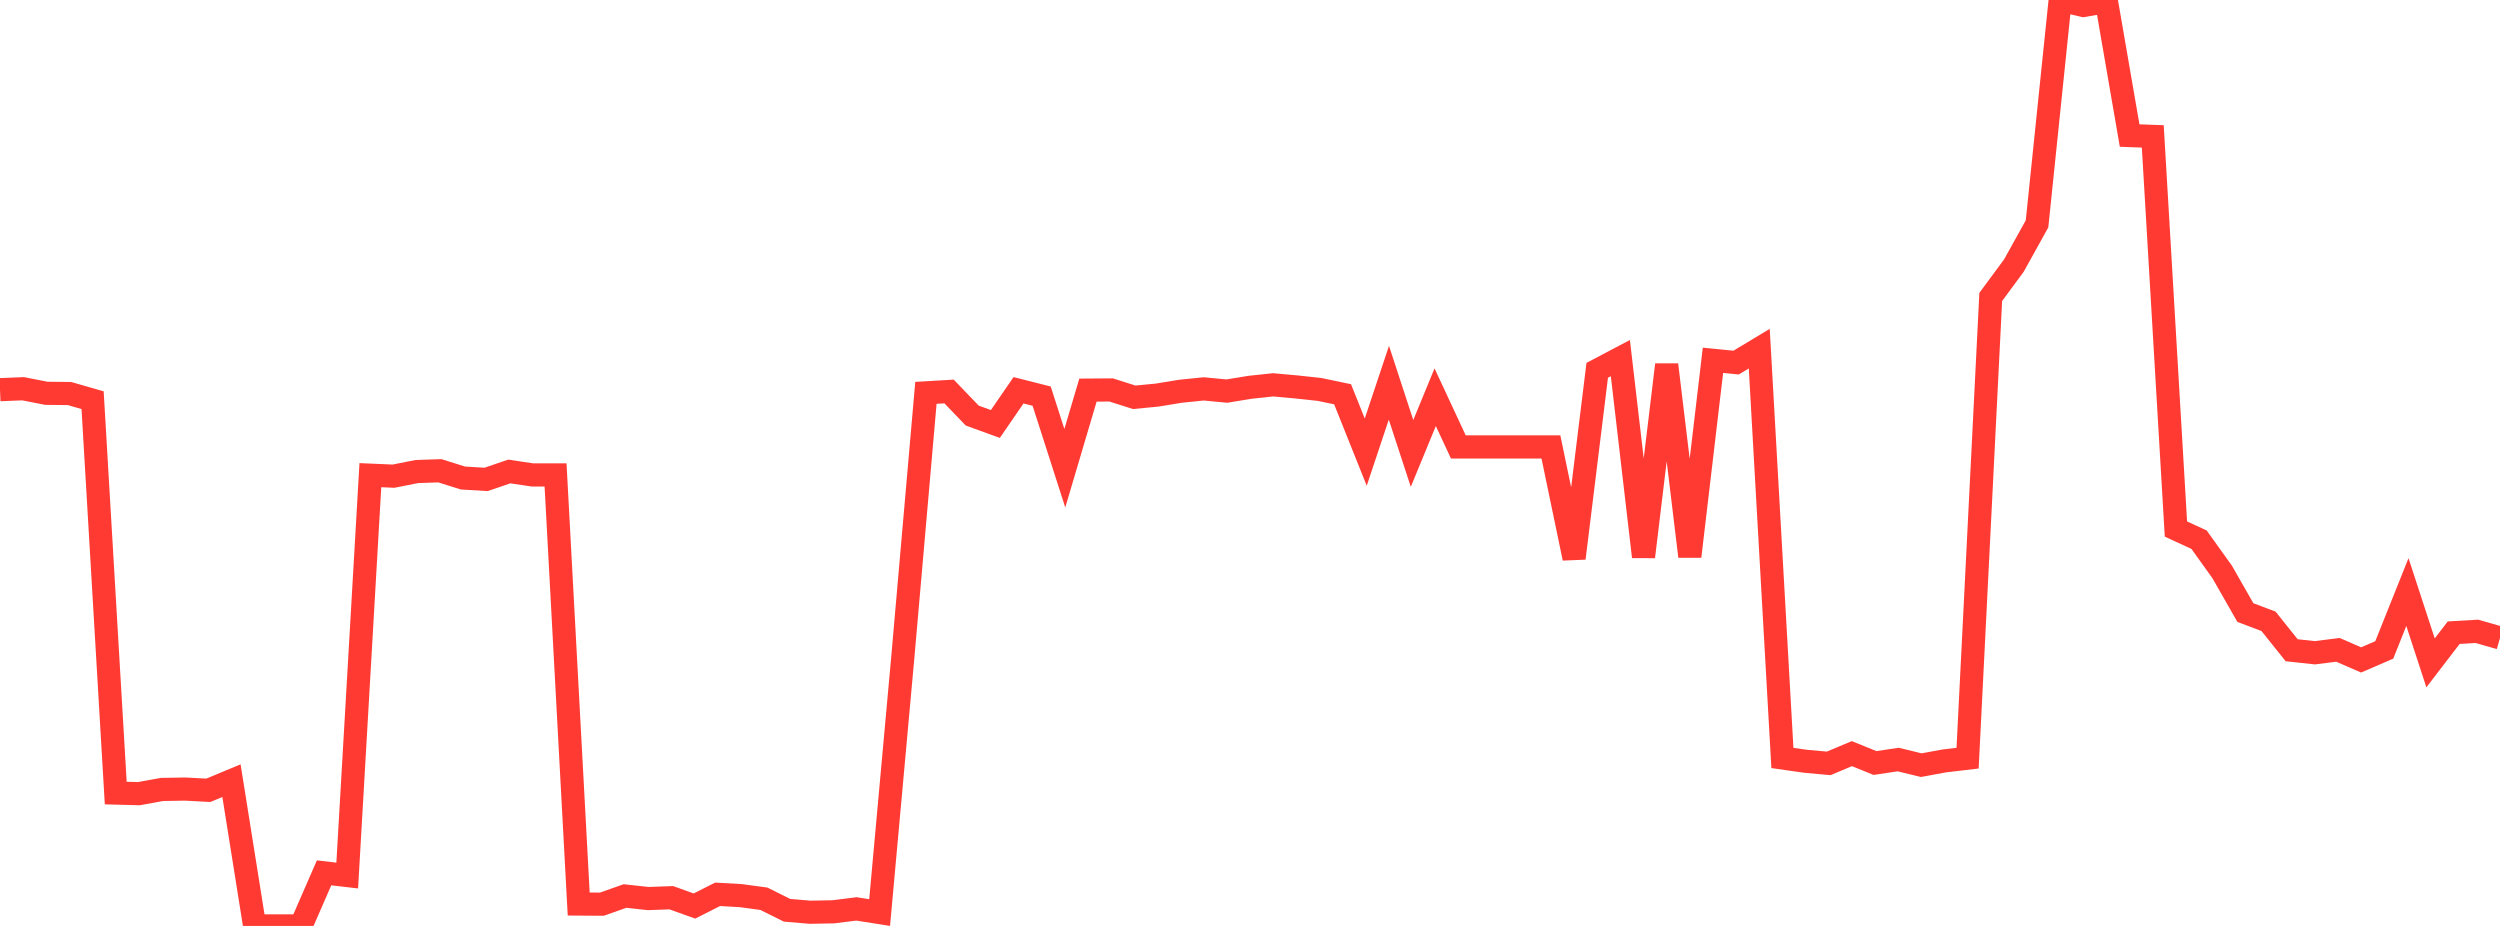 <?xml version="1.0" standalone="no"?>
<!DOCTYPE svg PUBLIC "-//W3C//DTD SVG 1.1//EN" "http://www.w3.org/Graphics/SVG/1.1/DTD/svg11.dtd">

<svg width="135" height="50" viewBox="0 0 135 50" preserveAspectRatio="none" 
  xmlns="http://www.w3.org/2000/svg"
  xmlns:xlink="http://www.w3.org/1999/xlink">


<polyline points="0.0, 21.042 1.25, 20.992 2.5, 21.238 3.75, 21.251 5.0, 21.61 6.25, 42.825 7.5, 42.858 8.75, 42.63 10.0, 42.61 11.25, 42.676 12.5, 42.156 13.75, 50.0 15.0, 50.0 16.25, 50.0 17.5, 47.134 18.75, 47.279 20.0, 25.659 21.25, 25.713 22.5, 25.464 23.75, 25.421 25.0, 25.813 26.25, 25.888 27.5, 25.46 28.75, 25.646 30.0, 25.646 31.25, 48.818 32.5, 48.826 33.75, 48.385 35.0, 48.522 36.25, 48.477 37.5, 48.926 38.75, 48.293 40.0, 48.364 41.25, 48.533 42.5, 49.155 43.75, 49.261 45.0, 49.237 46.25, 49.081 47.5, 49.278 48.75, 35.511 50.0, 21.214 51.25, 21.14 52.5, 22.441 53.75, 22.895 55.0, 21.075 56.25, 21.392 57.5, 25.285 58.75, 21.066 60.0, 21.057 61.25, 21.454 62.5, 21.333 63.75, 21.127 65.0, 21 66.25, 21.119 67.5, 20.914 68.75, 20.781 70.0, 20.894 71.25, 21.029 72.5, 21.29 73.75, 24.415 75.0, 20.667 76.25, 24.486 77.5, 21.449 78.75, 24.134 80.0, 24.134 81.25, 24.134 82.5, 24.134 83.75, 24.134 85.0, 30.145 86.25, 19.997 87.5, 19.338 88.75, 30.067 90.0, 19.694 91.25, 30.047 92.5, 19.456 93.75, 19.58 95.0, 18.828 96.25, 40.93 97.5, 41.109 98.75, 41.222 100.0, 40.696 101.25, 41.203 102.5, 41.015 103.75, 41.319 105.0, 41.088 106.25, 40.941 107.5, 16.035 108.75, 14.341 110.0, 12.089 111.25, 0.0 112.5, 0.296 113.75, 0.082 115.0, 7.32 116.25, 7.365 117.5, 28.568 118.75, 29.144 120.0, 30.889 121.25, 33.079 122.5, 33.551 123.75, 35.113 125.0, 35.249 126.25, 35.092 127.5, 35.636 128.75, 35.096 130.0, 31.971 131.25, 35.795 132.5, 34.165 133.75, 34.092 135.0, 34.449" fill="none" stroke="#ff3a33" stroke-width="1.25"/>

</svg>